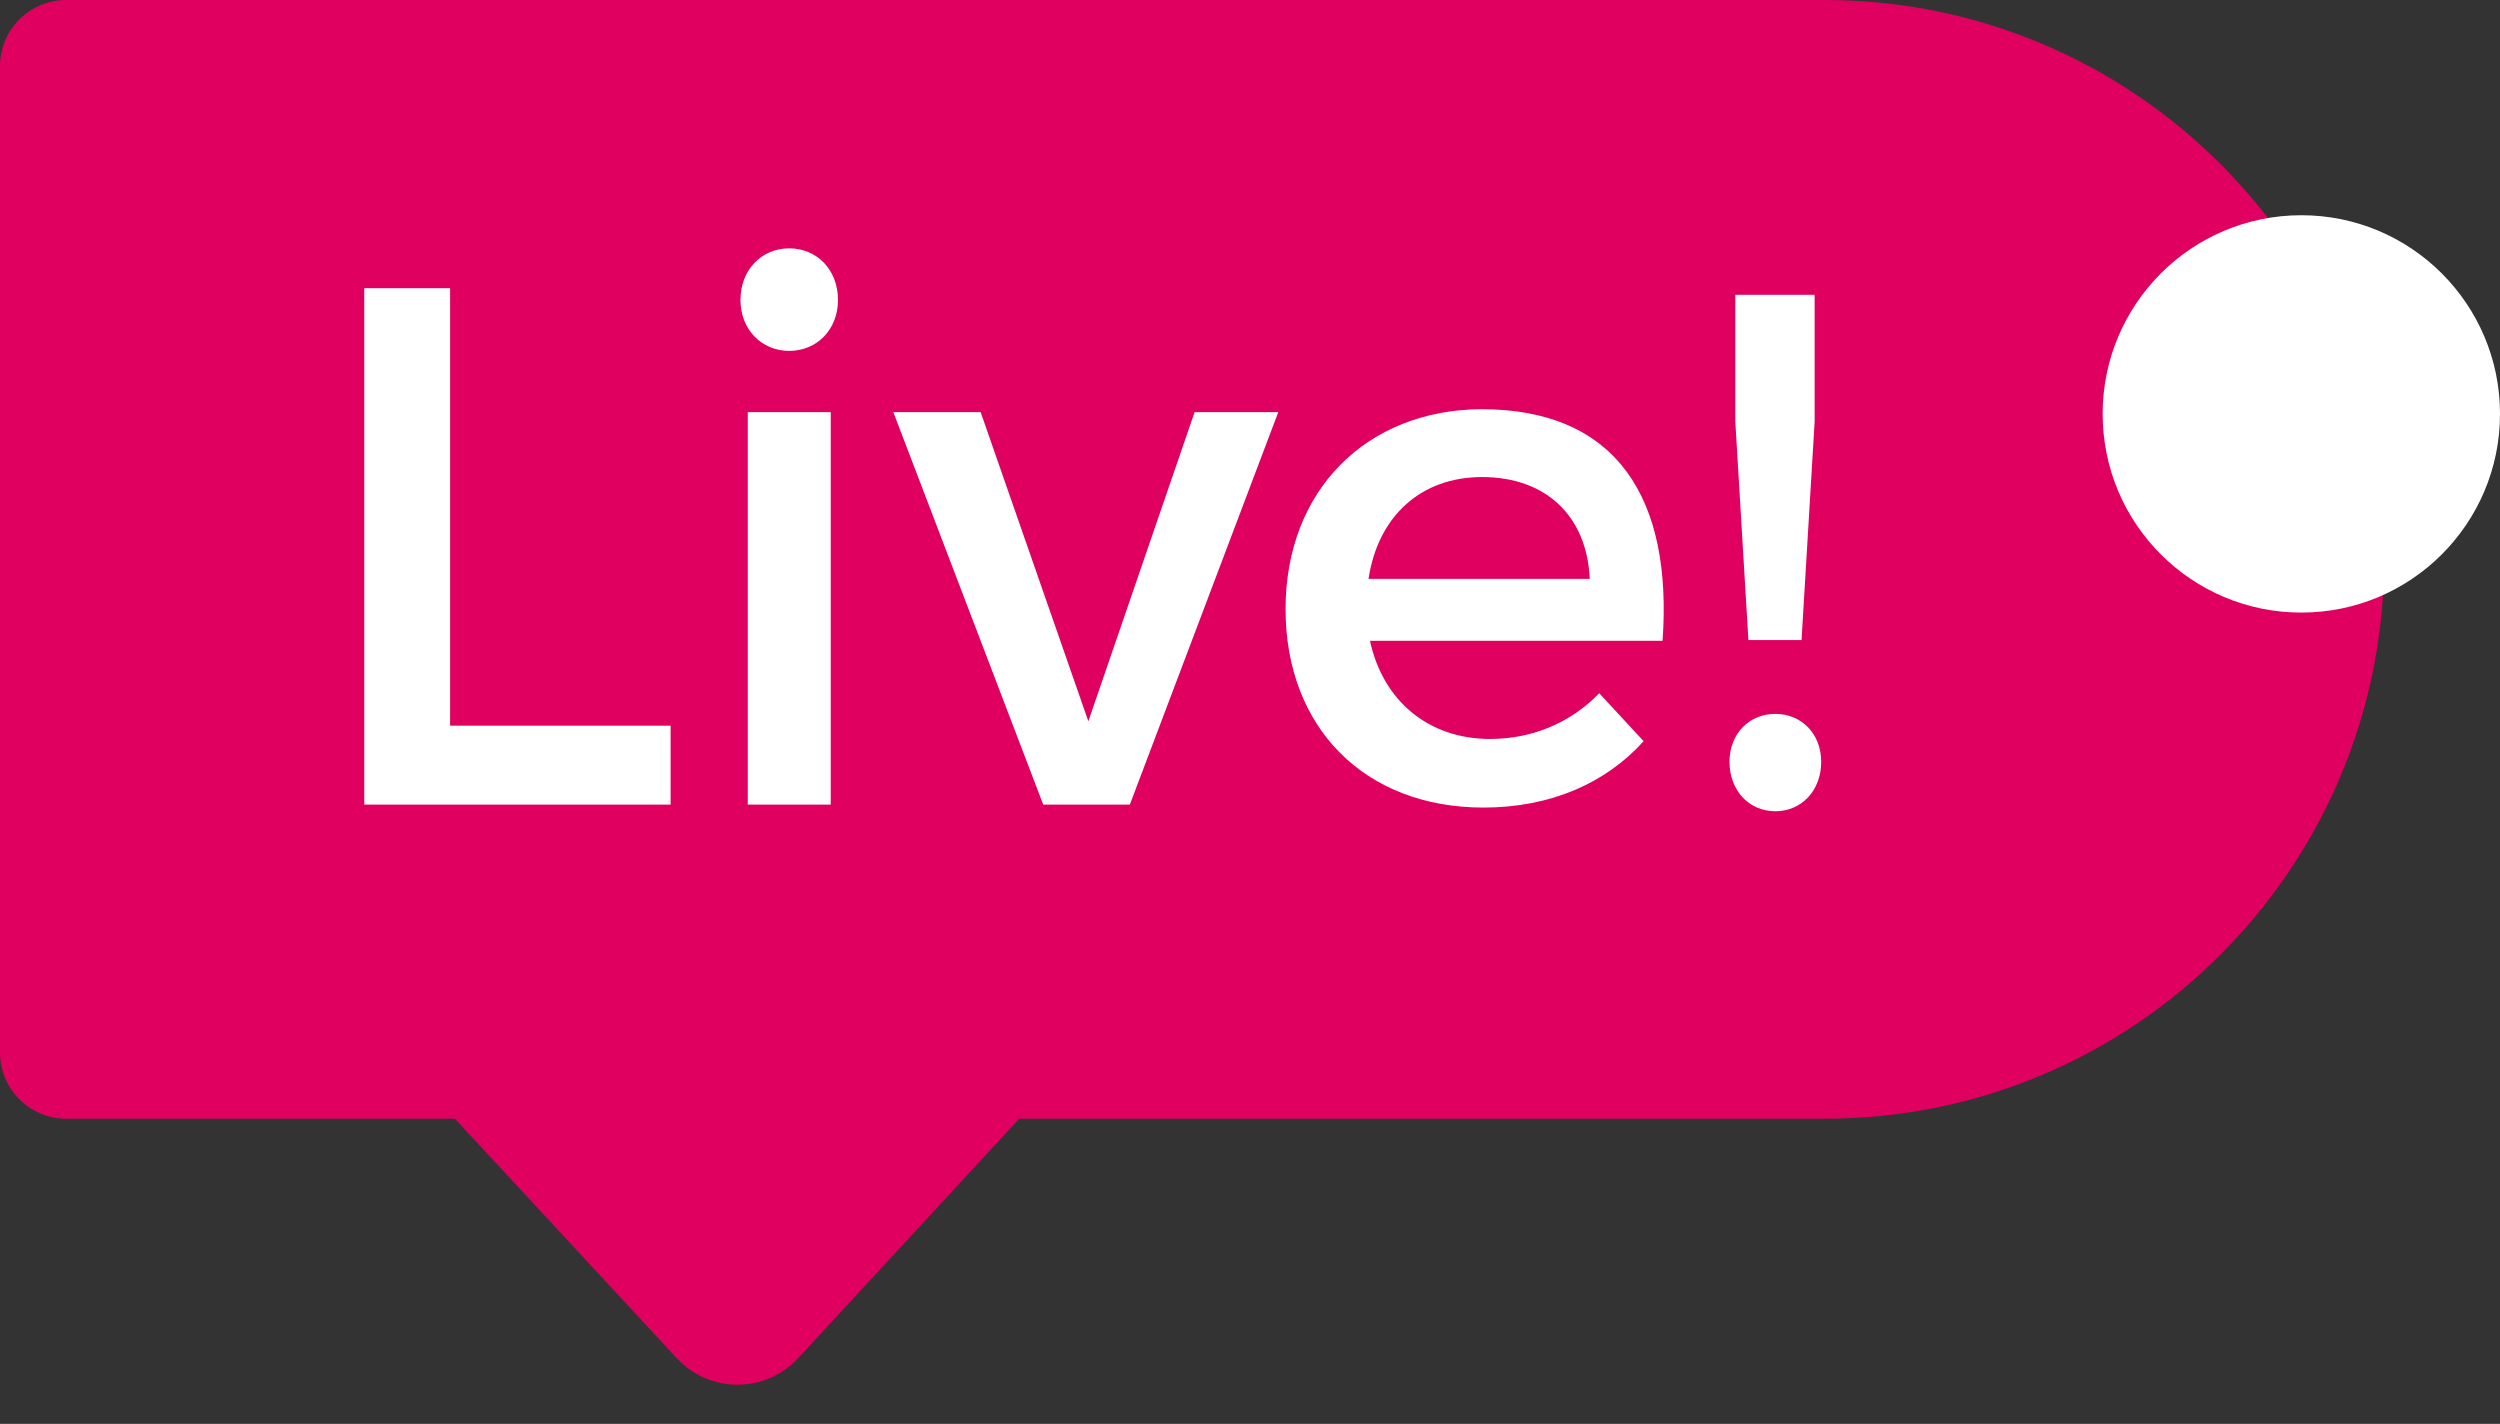 <svg width="151" height="86" viewBox="0 0 151 86" fill="none" xmlns="http://www.w3.org/2000/svg">
<rect x="0" y="0" width="151" height="86" fill="#333333" stroke="none"/>
<path fill-rule="evenodd" clip-rule="evenodd" d="M0 4C0 1.791 1.791 0 4 0H110.214C128.874 0 144 15.126 144 33.786V33.786C144 52.445 128.874 67.571 110.214 67.571H61.562L48.215 82.028C46.238 84.17 42.855 84.172 40.874 82.034L27.476 67.571H4C1.791 67.571 0 65.781 0 63.571V4Z" fill="#E0005F"/>
<path fill-rule="evenodd" clip-rule="evenodd" d="M50.615 18.119C50.615 16.292 49.341 15 47.67 15C46 15 44.725 16.292 44.725 18.119C44.725 19.902 46 21.194 47.67 21.194C49.341 21.194 50.615 19.902 50.615 18.119ZM40.505 43.831H27.187V17.406H22V48.599H40.505V43.831ZM45.165 48.599V24.892H50.176V48.599H45.165ZM63.011 48.599H68.242L77.209 24.892H72.154L65.736 43.564L59.231 24.892H53.956L63.011 48.599ZM89.472 24.714C97.692 24.714 101.033 30.151 100.418 38.706H82.747C83.538 42.36 86.308 44.633 90 44.633C92.549 44.633 94.879 43.653 96.593 41.87L99.275 44.767C96.989 47.307 93.648 48.777 89.604 48.777C82.396 48.777 77.648 43.92 77.648 36.79C77.648 29.616 82.528 24.759 89.472 24.714ZM96.022 34.963H82.659C83.231 31.176 85.824 28.814 89.516 28.814C93.341 28.814 95.846 31.131 96.022 34.963ZM109.604 25.472L108.813 38.662H105.604L104.813 25.472V17.807H109.604V25.472ZM110 46.014C110 44.321 108.813 43.118 107.231 43.118C105.648 43.118 104.462 44.321 104.462 46.014C104.462 47.752 105.648 49 107.231 49C108.813 49 110 47.752 110 46.014Z" fill="white"/>
<path fill-rule="evenodd" clip-rule="evenodd" d="M139 37C145.627 37 151 31.627 151 25C151 18.373 145.627 13 139 13C132.373 13 127 18.373 127 25C127 31.627 132.373 37 139 37Z" fill="white"/>
</svg>
